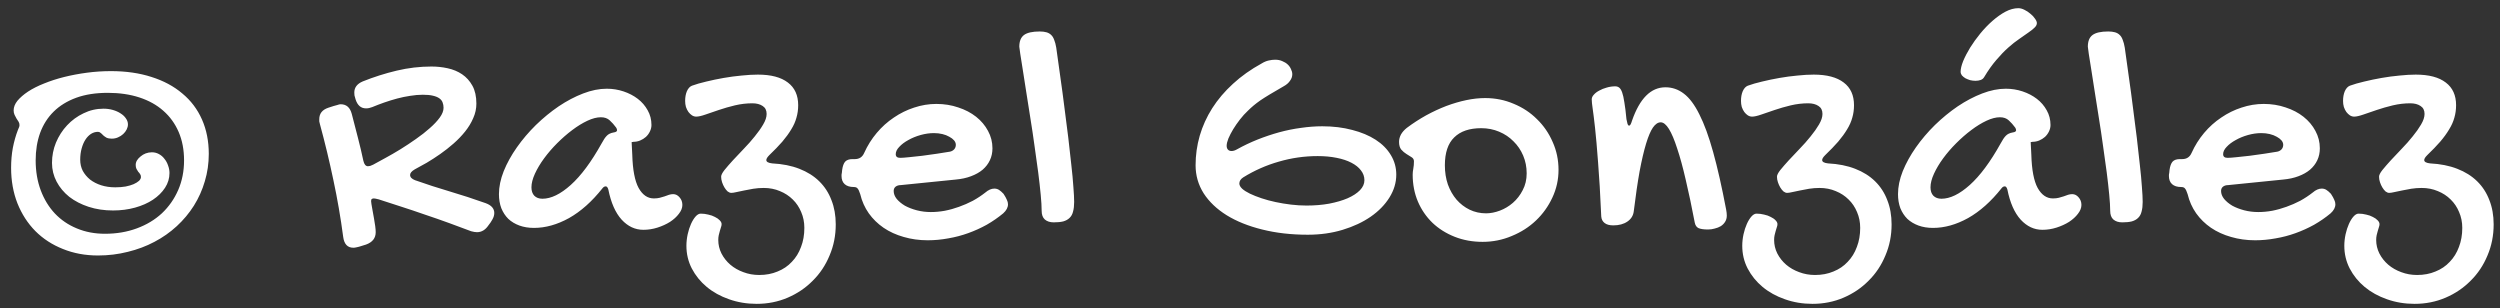<?xml version="1.0" encoding="UTF-8"?> <svg xmlns="http://www.w3.org/2000/svg" width="154" height="19" viewBox="0 0 154 19" fill="none"><rect x="0" y="0" width="154" height="19" fill="#333333" stroke="none"/><path d="M6.035 15.738C5.254 15.738 4.535 15.605 3.877 15.338C3.219 15.078 2.653 14.71 2.178 14.234C1.709 13.759 1.341 13.19 1.074 12.525C0.814 11.861 0.684 11.132 0.684 10.338C0.684 9.908 0.719 9.498 0.791 9.107C0.869 8.71 0.973 8.342 1.104 8.004C1.143 7.919 1.169 7.857 1.182 7.818C1.195 7.779 1.201 7.74 1.201 7.701C1.201 7.63 1.182 7.561 1.143 7.496C1.104 7.431 1.061 7.366 1.016 7.301C0.977 7.229 0.938 7.154 0.898 7.076C0.859 6.992 0.84 6.9 0.84 6.803C0.84 6.601 0.918 6.402 1.074 6.207C1.237 6.012 1.455 5.823 1.729 5.641C2.008 5.458 2.337 5.292 2.715 5.143C3.099 4.986 3.512 4.853 3.955 4.742C4.398 4.632 4.863 4.544 5.352 4.479C5.846 4.413 6.341 4.381 6.836 4.381C7.76 4.381 8.594 4.501 9.336 4.742C10.078 4.977 10.71 5.315 11.23 5.758C11.758 6.194 12.162 6.728 12.441 7.359C12.721 7.991 12.861 8.697 12.861 9.479C12.861 10.065 12.78 10.628 12.617 11.168C12.461 11.702 12.236 12.203 11.943 12.672C11.65 13.134 11.299 13.554 10.889 13.932C10.479 14.309 10.02 14.632 9.512 14.898C9.01 15.165 8.464 15.37 7.871 15.514C7.285 15.663 6.673 15.738 6.035 15.738ZM11.338 9.879C11.338 9.228 11.227 8.645 11.006 8.131C10.784 7.617 10.469 7.18 10.059 6.822C9.655 6.464 9.163 6.191 8.584 6.002C8.005 5.813 7.357 5.719 6.641 5.719C5.898 5.719 5.251 5.82 4.697 6.021C4.144 6.223 3.682 6.507 3.311 6.871C2.939 7.236 2.66 7.675 2.471 8.189C2.288 8.697 2.197 9.26 2.197 9.879C2.197 10.55 2.301 11.165 2.51 11.725C2.718 12.278 3.008 12.753 3.379 13.15C3.757 13.547 4.206 13.854 4.727 14.068C5.254 14.29 5.833 14.4 6.465 14.4C7.174 14.4 7.829 14.29 8.428 14.068C9.027 13.847 9.541 13.538 9.971 13.141C10.4 12.737 10.736 12.258 10.977 11.705C11.217 11.152 11.338 10.543 11.338 9.879ZM6.035 8.121C5.885 8.121 5.742 8.163 5.605 8.248C5.475 8.333 5.361 8.45 5.264 8.6C5.166 8.749 5.088 8.932 5.029 9.146C4.971 9.355 4.941 9.586 4.941 9.84C4.941 10.087 4.993 10.315 5.098 10.523C5.208 10.725 5.358 10.904 5.547 11.06C5.742 11.21 5.97 11.328 6.23 11.412C6.497 11.497 6.787 11.539 7.1 11.539C7.327 11.539 7.539 11.523 7.734 11.49C7.93 11.451 8.096 11.402 8.232 11.344C8.376 11.279 8.486 11.21 8.564 11.139C8.643 11.06 8.682 10.982 8.682 10.904C8.682 10.833 8.665 10.774 8.633 10.729C8.6 10.676 8.561 10.628 8.516 10.582C8.477 10.53 8.441 10.471 8.408 10.406C8.376 10.341 8.359 10.26 8.359 10.162C8.359 10.065 8.385 9.97 8.438 9.879C8.496 9.788 8.571 9.706 8.662 9.635C8.753 9.557 8.857 9.495 8.975 9.449C9.098 9.404 9.225 9.381 9.355 9.381C9.512 9.381 9.655 9.417 9.785 9.488C9.922 9.56 10.036 9.658 10.127 9.781C10.225 9.898 10.3 10.035 10.352 10.191C10.41 10.341 10.44 10.497 10.44 10.66C10.44 10.986 10.348 11.288 10.166 11.568C9.984 11.848 9.736 12.092 9.424 12.301C9.111 12.509 8.743 12.672 8.32 12.789C7.897 12.906 7.445 12.965 6.963 12.965C6.423 12.965 5.921 12.89 5.459 12.74C5.003 12.591 4.606 12.385 4.268 12.125C3.936 11.858 3.675 11.546 3.486 11.188C3.298 10.829 3.203 10.445 3.203 10.035C3.203 9.599 3.285 9.182 3.447 8.785C3.617 8.382 3.844 8.027 4.131 7.721C4.424 7.408 4.762 7.161 5.146 6.979C5.531 6.79 5.941 6.695 6.377 6.695C6.579 6.695 6.771 6.721 6.953 6.773C7.135 6.826 7.295 6.897 7.432 6.988C7.568 7.073 7.676 7.174 7.754 7.291C7.839 7.408 7.881 7.532 7.881 7.662C7.881 7.766 7.855 7.87 7.803 7.975C7.751 8.079 7.679 8.173 7.588 8.258C7.497 8.342 7.389 8.411 7.266 8.463C7.148 8.515 7.021 8.541 6.885 8.541C6.755 8.541 6.647 8.521 6.562 8.482C6.484 8.437 6.416 8.388 6.357 8.336C6.305 8.277 6.253 8.229 6.201 8.189C6.156 8.144 6.1 8.121 6.035 8.121ZM22.928 6.598C22.798 6.65 22.671 6.676 22.548 6.676C22.235 6.676 22.02 6.49 21.903 6.119C21.871 6.021 21.848 5.94 21.835 5.875C21.828 5.81 21.825 5.751 21.825 5.699C21.825 5.393 21.997 5.165 22.343 5.016C23.026 4.742 23.723 4.521 24.432 4.352C25.142 4.182 25.858 4.098 26.581 4.098C26.919 4.098 27.251 4.133 27.577 4.205C27.909 4.277 28.205 4.4 28.466 4.576C28.726 4.752 28.938 4.986 29.1 5.279C29.263 5.572 29.345 5.94 29.345 6.383C29.345 6.695 29.279 6.995 29.149 7.281C29.026 7.568 28.86 7.841 28.651 8.102C28.443 8.362 28.205 8.609 27.938 8.844C27.671 9.078 27.398 9.293 27.118 9.488C26.838 9.684 26.561 9.863 26.288 10.025C26.015 10.182 25.767 10.318 25.546 10.435C25.357 10.546 25.262 10.66 25.262 10.777C25.262 10.914 25.363 11.021 25.565 11.1C26.262 11.347 26.975 11.578 27.704 11.793C28.433 12.008 29.172 12.249 29.921 12.516C30.272 12.646 30.448 12.848 30.448 13.121C30.448 13.251 30.409 13.385 30.331 13.521C30.259 13.652 30.178 13.772 30.087 13.883C29.898 14.163 29.663 14.303 29.384 14.303C29.286 14.303 29.166 14.283 29.022 14.244C28.599 14.081 28.143 13.912 27.655 13.736C27.173 13.56 26.678 13.388 26.171 13.219C25.669 13.043 25.175 12.877 24.686 12.721C24.198 12.558 23.746 12.412 23.329 12.281C23.179 12.242 23.078 12.223 23.026 12.223C22.974 12.223 22.932 12.236 22.899 12.262C22.873 12.281 22.86 12.327 22.86 12.398C22.86 12.418 22.863 12.444 22.87 12.477C22.876 12.503 22.88 12.532 22.88 12.565C22.899 12.662 22.922 12.792 22.948 12.955C22.981 13.111 23.01 13.274 23.036 13.443C23.069 13.613 23.095 13.775 23.114 13.932C23.134 14.081 23.143 14.205 23.143 14.303C23.143 14.667 22.945 14.921 22.548 15.065L22.108 15.201C22.043 15.221 21.985 15.234 21.932 15.24C21.88 15.253 21.825 15.26 21.766 15.26C21.408 15.26 21.2 15.038 21.141 14.596C20.985 13.411 20.783 12.242 20.536 11.09C20.295 9.938 20.018 8.788 19.706 7.643C19.686 7.577 19.673 7.522 19.667 7.477C19.667 7.424 19.667 7.379 19.667 7.34C19.667 6.995 19.852 6.76 20.223 6.637C20.36 6.591 20.471 6.555 20.555 6.529C20.647 6.503 20.718 6.484 20.77 6.471C20.829 6.451 20.871 6.438 20.897 6.432C20.93 6.425 20.959 6.422 20.985 6.422C21.337 6.422 21.565 6.62 21.669 7.018C21.805 7.525 21.932 8.017 22.05 8.492C22.173 8.967 22.284 9.436 22.382 9.898C22.434 10.126 22.528 10.24 22.665 10.24C22.704 10.24 22.75 10.234 22.802 10.221C22.854 10.201 22.916 10.175 22.987 10.143C23.195 10.032 23.446 9.895 23.739 9.732C24.038 9.57 24.348 9.391 24.667 9.195C24.992 8.993 25.311 8.782 25.624 8.561C25.943 8.339 26.226 8.118 26.473 7.896C26.727 7.675 26.932 7.457 27.089 7.242C27.245 7.027 27.323 6.826 27.323 6.637C27.323 6.52 27.303 6.412 27.265 6.314C27.232 6.217 27.167 6.132 27.069 6.061C26.971 5.989 26.838 5.934 26.669 5.895C26.506 5.855 26.298 5.836 26.044 5.836C25.796 5.836 25.536 5.859 25.262 5.904C24.996 5.943 24.729 5.999 24.462 6.07C24.195 6.142 23.931 6.223 23.671 6.314C23.41 6.406 23.163 6.5 22.928 6.598ZM37.376 5.465C37.734 5.465 38.079 5.52 38.411 5.631C38.743 5.742 39.036 5.895 39.29 6.09C39.544 6.285 39.746 6.52 39.896 6.793C40.052 7.066 40.13 7.369 40.13 7.701C40.13 7.838 40.097 7.971 40.032 8.102C39.974 8.225 39.892 8.336 39.788 8.434C39.684 8.525 39.564 8.6 39.427 8.658C39.297 8.71 39.16 8.736 39.017 8.736C39.004 8.736 38.991 8.74 38.978 8.746C38.971 8.746 38.962 8.746 38.948 8.746C38.935 8.753 38.922 8.756 38.909 8.756L38.948 9.537C38.974 10.468 39.105 11.148 39.339 11.578C39.58 12.008 39.892 12.223 40.277 12.223C40.413 12.223 40.534 12.21 40.638 12.184C40.749 12.158 40.849 12.128 40.941 12.096C41.038 12.057 41.129 12.024 41.214 11.998C41.299 11.972 41.383 11.959 41.468 11.959C41.618 11.959 41.748 12.024 41.859 12.154C41.976 12.284 42.034 12.441 42.034 12.623C42.034 12.805 41.963 12.988 41.819 13.17C41.683 13.352 41.501 13.518 41.273 13.668C41.045 13.811 40.788 13.928 40.501 14.02C40.215 14.111 39.925 14.156 39.632 14.156C39.124 14.156 38.678 13.948 38.294 13.531C37.91 13.108 37.637 12.49 37.474 11.676C37.435 11.546 37.383 11.48 37.318 11.48C37.239 11.48 37.171 11.52 37.112 11.598C36.468 12.412 35.781 13.023 35.052 13.434C34.323 13.837 33.603 14.039 32.894 14.039C32.562 14.039 32.262 13.99 31.995 13.893C31.728 13.795 31.5 13.658 31.312 13.482C31.129 13.3 30.986 13.082 30.882 12.828C30.784 12.568 30.735 12.278 30.735 11.959C30.735 11.51 30.833 11.038 31.029 10.543C31.23 10.048 31.5 9.56 31.839 9.078C32.178 8.596 32.568 8.137 33.011 7.701C33.46 7.265 33.929 6.881 34.417 6.549C34.912 6.217 35.413 5.953 35.921 5.758C36.429 5.562 36.914 5.465 37.376 5.465ZM37.054 8.844C37.171 8.622 37.279 8.463 37.376 8.365C37.474 8.261 37.614 8.193 37.796 8.16C37.939 8.141 38.011 8.095 38.011 8.023C38.011 7.971 37.991 7.916 37.952 7.857C37.829 7.688 37.698 7.542 37.562 7.418C37.425 7.288 37.243 7.223 37.015 7.223C36.767 7.223 36.491 7.294 36.185 7.438C35.879 7.581 35.566 7.773 35.247 8.014C34.935 8.248 34.626 8.518 34.319 8.824C34.02 9.124 33.753 9.433 33.519 9.752C33.284 10.071 33.096 10.387 32.952 10.699C32.809 11.012 32.737 11.292 32.737 11.539C32.737 11.76 32.796 11.933 32.913 12.057C33.037 12.18 33.203 12.242 33.411 12.242C33.945 12.242 34.528 11.959 35.159 11.393C35.791 10.826 36.422 9.977 37.054 8.844ZM47.048 11.578C46.827 11.578 46.612 11.594 46.404 11.627C46.202 11.659 46.013 11.695 45.837 11.734C45.662 11.767 45.505 11.8 45.369 11.832C45.232 11.865 45.125 11.881 45.047 11.881C44.975 11.881 44.9 11.852 44.822 11.793C44.75 11.728 44.685 11.646 44.627 11.549C44.568 11.451 44.519 11.344 44.48 11.227C44.441 11.109 44.422 10.995 44.422 10.885C44.422 10.787 44.49 10.65 44.627 10.475C44.77 10.299 44.942 10.1 45.144 9.879C45.352 9.658 45.577 9.42 45.818 9.166C46.065 8.912 46.29 8.658 46.492 8.404C46.7 8.15 46.873 7.906 47.009 7.672C47.153 7.431 47.224 7.213 47.224 7.018C47.224 6.796 47.143 6.633 46.98 6.529C46.817 6.419 46.606 6.363 46.345 6.363C45.987 6.363 45.629 6.406 45.271 6.49C44.919 6.575 44.591 6.669 44.285 6.773C43.979 6.878 43.702 6.972 43.455 7.057C43.214 7.141 43.025 7.184 42.888 7.184C42.797 7.184 42.709 7.158 42.625 7.105C42.547 7.053 42.475 6.985 42.41 6.9C42.345 6.809 42.293 6.705 42.254 6.588C42.221 6.471 42.205 6.347 42.205 6.217C42.205 5.989 42.24 5.79 42.312 5.621C42.39 5.445 42.494 5.331 42.625 5.279C42.872 5.188 43.165 5.104 43.504 5.025C43.849 4.941 44.207 4.866 44.578 4.801C44.949 4.736 45.317 4.687 45.681 4.654C46.052 4.615 46.388 4.596 46.687 4.596C47.494 4.596 48.11 4.758 48.533 5.084C48.956 5.403 49.168 5.868 49.168 6.48C49.168 6.754 49.132 7.011 49.06 7.252C48.995 7.493 48.888 7.734 48.738 7.975C48.595 8.215 48.412 8.466 48.191 8.727C47.97 8.98 47.703 9.257 47.39 9.557C47.267 9.68 47.205 9.781 47.205 9.859C47.205 9.97 47.325 10.038 47.566 10.065C48.197 10.097 48.754 10.208 49.236 10.396C49.724 10.585 50.134 10.842 50.466 11.168C50.798 11.493 51.049 11.881 51.218 12.33C51.394 12.773 51.482 13.271 51.482 13.824C51.482 14.508 51.355 15.146 51.101 15.738C50.854 16.337 50.509 16.855 50.066 17.291C49.63 17.734 49.115 18.082 48.523 18.336C47.931 18.59 47.293 18.717 46.609 18.717C46.004 18.717 45.437 18.622 44.91 18.434C44.382 18.251 43.923 17.997 43.533 17.672C43.149 17.353 42.843 16.975 42.615 16.539C42.394 16.109 42.283 15.644 42.283 15.143C42.283 14.908 42.309 14.671 42.361 14.43C42.413 14.195 42.481 13.984 42.566 13.795C42.651 13.606 42.745 13.453 42.849 13.336C42.953 13.219 43.058 13.16 43.162 13.16C43.325 13.16 43.481 13.18 43.63 13.219C43.787 13.251 43.923 13.3 44.041 13.365C44.164 13.424 44.262 13.492 44.334 13.57C44.412 13.648 44.451 13.727 44.451 13.805C44.451 13.87 44.438 13.935 44.412 14C44.392 14.072 44.369 14.146 44.343 14.225C44.324 14.309 44.301 14.397 44.275 14.488C44.255 14.579 44.246 14.677 44.246 14.781C44.246 15.074 44.311 15.351 44.441 15.611C44.578 15.878 44.76 16.109 44.988 16.305C45.216 16.5 45.483 16.653 45.789 16.764C46.095 16.881 46.42 16.939 46.765 16.939C47.182 16.939 47.559 16.868 47.898 16.725C48.243 16.588 48.536 16.389 48.777 16.129C49.024 15.875 49.213 15.569 49.343 15.211C49.48 14.859 49.548 14.469 49.548 14.039C49.548 13.688 49.483 13.362 49.353 13.062C49.229 12.763 49.057 12.506 48.836 12.291C48.614 12.07 48.35 11.897 48.044 11.773C47.739 11.643 47.407 11.578 47.048 11.578ZM60.695 11.861C60.884 11.699 61.07 11.617 61.252 11.617C61.356 11.617 61.45 11.643 61.535 11.695C61.62 11.747 61.714 11.829 61.818 11.94C61.916 12.089 61.984 12.213 62.023 12.31C62.069 12.402 62.092 12.493 62.092 12.584C62.092 12.779 61.994 12.965 61.799 13.141C61.486 13.401 61.148 13.635 60.783 13.844C60.419 14.046 60.038 14.218 59.641 14.361C59.243 14.505 58.833 14.612 58.41 14.684C57.987 14.762 57.567 14.801 57.15 14.801C56.623 14.801 56.128 14.732 55.666 14.596C55.204 14.466 54.79 14.277 54.426 14.029C54.068 13.782 53.765 13.486 53.518 13.141C53.27 12.789 53.094 12.395 52.99 11.959C52.932 11.777 52.876 11.659 52.824 11.607C52.779 11.549 52.7 11.52 52.59 11.52C52.349 11.52 52.163 11.461 52.033 11.344C51.903 11.227 51.838 11.057 51.838 10.836C51.838 10.745 51.844 10.686 51.857 10.66L51.877 10.465C51.91 10.23 51.971 10.061 52.062 9.957C52.16 9.853 52.31 9.801 52.512 9.801H52.658C52.932 9.801 53.124 9.674 53.234 9.42C53.436 8.971 53.693 8.561 54.006 8.189C54.318 7.818 54.67 7.503 55.06 7.242C55.451 6.975 55.868 6.77 56.31 6.627C56.76 6.477 57.215 6.402 57.678 6.402C58.16 6.402 58.609 6.474 59.025 6.617C59.449 6.754 59.816 6.946 60.129 7.193C60.441 7.441 60.685 7.73 60.861 8.062C61.044 8.395 61.135 8.753 61.135 9.137C61.135 9.404 61.083 9.648 60.978 9.869C60.874 10.091 60.725 10.286 60.529 10.455C60.334 10.618 60.096 10.751 59.816 10.855C59.543 10.96 59.23 11.028 58.879 11.06L55.49 11.402C55.36 11.402 55.253 11.435 55.168 11.5C55.09 11.565 55.051 11.653 55.051 11.764C55.051 11.933 55.113 12.096 55.236 12.252C55.367 12.408 55.536 12.548 55.744 12.672C55.959 12.789 56.203 12.883 56.477 12.955C56.757 13.027 57.043 13.062 57.336 13.062C57.616 13.062 57.902 13.037 58.195 12.984C58.495 12.926 58.788 12.844 59.074 12.74C59.367 12.636 59.65 12.512 59.924 12.369C60.197 12.219 60.454 12.05 60.695 11.861ZM58.518 9.342C58.615 9.322 58.7 9.277 58.772 9.205C58.843 9.127 58.879 9.033 58.879 8.922C58.879 8.824 58.843 8.733 58.772 8.648C58.7 8.564 58.602 8.489 58.478 8.424C58.355 8.352 58.212 8.297 58.049 8.258C57.886 8.219 57.714 8.199 57.531 8.199C57.264 8.199 56.991 8.238 56.711 8.316C56.431 8.395 56.177 8.499 55.949 8.629C55.721 8.753 55.536 8.893 55.393 9.049C55.249 9.199 55.178 9.348 55.178 9.498C55.178 9.648 55.269 9.723 55.451 9.723C55.562 9.723 55.741 9.71 55.988 9.684C56.236 9.658 56.509 9.628 56.809 9.596C57.108 9.557 57.411 9.514 57.717 9.469C58.023 9.423 58.29 9.381 58.518 9.342ZM62.789 2.877C62.789 2.538 62.887 2.298 63.082 2.154C63.278 2.011 63.6 1.939 64.049 1.939C64.206 1.939 64.342 1.956 64.459 1.988C64.577 2.021 64.674 2.076 64.752 2.154C64.831 2.226 64.892 2.327 64.938 2.457C64.99 2.581 65.032 2.74 65.065 2.936C65.15 3.515 65.234 4.124 65.319 4.762C65.41 5.393 65.495 6.025 65.573 6.656C65.657 7.281 65.735 7.893 65.807 8.492C65.879 9.085 65.941 9.638 65.993 10.152C66.051 10.66 66.094 11.113 66.12 11.51C66.152 11.9 66.168 12.21 66.168 12.438C66.168 12.672 66.146 12.87 66.1 13.033C66.061 13.196 65.989 13.326 65.885 13.424C65.787 13.521 65.657 13.593 65.495 13.639C65.338 13.678 65.143 13.697 64.909 13.697C64.681 13.697 64.498 13.639 64.362 13.521C64.231 13.404 64.166 13.225 64.166 12.984C64.166 12.737 64.147 12.408 64.108 11.998C64.069 11.581 64.017 11.119 63.952 10.611C63.886 10.104 63.812 9.563 63.727 8.99C63.649 8.417 63.564 7.851 63.473 7.291C63.388 6.731 63.304 6.194 63.219 5.68C63.141 5.159 63.069 4.7 63.004 4.303C62.939 3.899 62.887 3.57 62.848 3.316C62.809 3.056 62.789 2.91 62.789 2.877ZM77.73 3.902C77.866 3.818 78.006 3.759 78.15 3.727C78.293 3.694 78.426 3.678 78.55 3.678C78.713 3.678 78.859 3.707 78.99 3.766C79.12 3.818 79.23 3.886 79.322 3.971C79.413 4.055 79.481 4.153 79.527 4.264C79.579 4.368 79.605 4.472 79.605 4.576C79.605 4.719 79.556 4.856 79.458 4.986C79.367 5.117 79.237 5.227 79.068 5.318C78.729 5.514 78.446 5.68 78.218 5.816C77.99 5.953 77.795 6.077 77.632 6.188C77.476 6.298 77.339 6.402 77.222 6.5C77.105 6.598 76.987 6.705 76.87 6.822C76.701 6.979 76.538 7.158 76.382 7.359C76.226 7.561 76.086 7.763 75.962 7.965C75.845 8.16 75.747 8.349 75.669 8.531C75.597 8.714 75.562 8.863 75.562 8.98C75.562 9.078 75.588 9.156 75.64 9.215C75.692 9.273 75.767 9.303 75.865 9.303C75.969 9.303 76.083 9.267 76.206 9.195C76.603 8.974 77.02 8.775 77.456 8.6C77.899 8.424 78.345 8.274 78.794 8.15C79.243 8.027 79.693 7.936 80.142 7.877C80.591 7.812 81.027 7.779 81.45 7.779C82.121 7.779 82.736 7.854 83.296 8.004C83.856 8.147 84.338 8.349 84.741 8.609C85.145 8.87 85.458 9.186 85.679 9.557C85.9 9.921 86.011 10.322 86.011 10.758C86.011 11.246 85.871 11.715 85.591 12.164C85.311 12.613 84.927 13.007 84.439 13.346C83.95 13.684 83.374 13.954 82.71 14.156C82.046 14.358 81.33 14.459 80.562 14.459C79.54 14.459 78.602 14.352 77.749 14.137C76.903 13.928 76.174 13.635 75.562 13.258C74.956 12.88 74.484 12.431 74.146 11.91C73.814 11.383 73.648 10.807 73.648 10.182C73.648 9.563 73.732 8.958 73.902 8.365C74.077 7.766 74.335 7.2 74.673 6.666C75.018 6.126 75.445 5.624 75.952 5.162C76.46 4.693 77.053 4.273 77.73 3.902ZM84.048 11.1C84.048 10.878 83.976 10.676 83.833 10.494C83.697 10.312 83.501 10.156 83.247 10.025C83 9.895 82.697 9.794 82.339 9.723C81.987 9.651 81.597 9.615 81.167 9.615C80.353 9.615 79.556 9.729 78.775 9.957C78 10.178 77.271 10.501 76.587 10.924C76.424 11.028 76.343 11.155 76.343 11.305C76.343 11.409 76.402 11.516 76.519 11.627C76.636 11.731 76.795 11.832 76.997 11.93C77.199 12.027 77.437 12.122 77.71 12.213C77.984 12.304 78.273 12.382 78.579 12.447C78.885 12.512 79.201 12.565 79.527 12.604C79.852 12.643 80.171 12.662 80.484 12.662C80.985 12.662 81.45 12.623 81.88 12.545C82.316 12.46 82.694 12.35 83.013 12.213C83.338 12.07 83.592 11.904 83.775 11.715C83.957 11.526 84.048 11.321 84.048 11.1ZM87.021 10.758C87.021 10.647 87.034 10.523 87.06 10.387C87.086 10.25 87.099 10.1 87.099 9.938C87.099 9.827 87.05 9.742 86.953 9.684C86.862 9.625 86.757 9.56 86.64 9.488C86.523 9.417 86.416 9.326 86.318 9.215C86.227 9.104 86.181 8.945 86.181 8.736C86.181 8.587 86.22 8.437 86.298 8.287C86.383 8.137 86.504 8.001 86.66 7.877C87.044 7.59 87.441 7.333 87.851 7.105C88.268 6.878 88.681 6.686 89.091 6.529C89.508 6.373 89.918 6.253 90.322 6.168C90.725 6.083 91.113 6.041 91.484 6.041C92.109 6.041 92.695 6.158 93.242 6.393C93.795 6.62 94.274 6.936 94.677 7.34C95.088 7.737 95.41 8.206 95.644 8.746C95.885 9.28 96.005 9.853 96.005 10.465C96.005 11.064 95.879 11.633 95.625 12.174C95.377 12.708 95.042 13.176 94.619 13.58C94.196 13.984 93.698 14.303 93.125 14.537C92.558 14.778 91.959 14.898 91.328 14.898C90.709 14.898 90.136 14.794 89.609 14.586C89.082 14.378 88.626 14.091 88.242 13.727C87.858 13.355 87.558 12.919 87.343 12.418C87.129 11.91 87.021 11.357 87.021 10.758ZM91.543 13.141C91.816 13.141 92.099 13.085 92.392 12.975C92.685 12.864 92.952 12.704 93.193 12.496C93.44 12.281 93.642 12.021 93.798 11.715C93.961 11.409 94.043 11.064 94.043 10.68C94.043 10.289 93.971 9.924 93.828 9.586C93.684 9.247 93.486 8.954 93.232 8.707C92.985 8.453 92.688 8.255 92.343 8.111C92.005 7.968 91.637 7.896 91.24 7.896C90.517 7.896 89.964 8.085 89.58 8.463C89.196 8.834 89.004 9.407 89.004 10.182C89.004 10.605 89.065 10.999 89.189 11.363C89.319 11.721 89.498 12.034 89.726 12.301C89.954 12.561 90.221 12.766 90.527 12.916C90.84 13.066 91.178 13.141 91.543 13.141ZM98.051 6.119C98.051 6.021 98.093 5.927 98.178 5.836C98.262 5.738 98.373 5.654 98.51 5.582C98.647 5.504 98.799 5.442 98.969 5.396C99.144 5.344 99.32 5.318 99.496 5.318C99.594 5.318 99.675 5.344 99.74 5.396C99.812 5.449 99.874 5.549 99.926 5.699C99.978 5.842 100.023 6.048 100.062 6.314C100.108 6.575 100.15 6.917 100.189 7.34C100.215 7.47 100.238 7.571 100.258 7.643C100.284 7.708 100.316 7.74 100.355 7.74C100.414 7.74 100.473 7.639 100.531 7.438C101.007 6.064 101.693 5.377 102.592 5.377C103.008 5.377 103.386 5.507 103.725 5.768C104.07 6.028 104.389 6.454 104.682 7.047C104.981 7.633 105.264 8.408 105.531 9.371C105.798 10.328 106.065 11.51 106.332 12.916C106.345 12.988 106.355 13.053 106.361 13.111C106.368 13.17 106.371 13.225 106.371 13.277C106.371 13.427 106.335 13.557 106.264 13.668C106.199 13.772 106.111 13.86 106 13.932C105.889 13.997 105.766 14.046 105.629 14.078C105.492 14.117 105.355 14.137 105.219 14.137C104.945 14.137 104.747 14.107 104.623 14.049C104.506 13.99 104.431 13.88 104.398 13.717C104.21 12.727 104.024 11.848 103.842 11.08C103.666 10.312 103.49 9.667 103.314 9.146C103.145 8.619 102.976 8.219 102.807 7.945C102.637 7.672 102.468 7.535 102.299 7.535C102.13 7.535 101.97 7.643 101.82 7.857C101.677 8.066 101.537 8.395 101.4 8.844C101.264 9.293 101.13 9.863 101 10.553C100.876 11.243 100.756 12.066 100.639 13.023C100.606 13.284 100.476 13.492 100.248 13.648C100.02 13.805 99.731 13.883 99.379 13.883C99.144 13.883 98.966 13.834 98.842 13.736C98.718 13.639 98.65 13.505 98.637 13.336C98.578 11.982 98.513 10.868 98.441 9.996C98.376 9.117 98.314 8.414 98.256 7.887C98.197 7.353 98.148 6.956 98.109 6.695C98.07 6.435 98.051 6.243 98.051 6.119ZM112.088 11.578C111.867 11.578 111.652 11.594 111.444 11.627C111.242 11.659 111.053 11.695 110.877 11.734C110.702 11.767 110.545 11.8 110.409 11.832C110.272 11.865 110.164 11.881 110.086 11.881C110.015 11.881 109.94 11.852 109.862 11.793C109.79 11.728 109.725 11.646 109.666 11.549C109.608 11.451 109.559 11.344 109.52 11.227C109.481 11.109 109.461 10.995 109.461 10.885C109.461 10.787 109.53 10.65 109.666 10.475C109.81 10.299 109.982 10.1 110.184 9.879C110.392 9.658 110.617 9.42 110.858 9.166C111.105 8.912 111.33 8.658 111.532 8.404C111.74 8.15 111.912 7.906 112.049 7.672C112.192 7.431 112.264 7.213 112.264 7.018C112.264 6.796 112.183 6.633 112.02 6.529C111.857 6.419 111.646 6.363 111.385 6.363C111.027 6.363 110.669 6.406 110.311 6.49C109.959 6.575 109.631 6.669 109.325 6.773C109.019 6.878 108.742 6.972 108.495 7.057C108.254 7.141 108.065 7.184 107.928 7.184C107.837 7.184 107.749 7.158 107.664 7.105C107.586 7.053 107.515 6.985 107.45 6.9C107.385 6.809 107.332 6.705 107.293 6.588C107.261 6.471 107.245 6.347 107.245 6.217C107.245 5.989 107.28 5.79 107.352 5.621C107.43 5.445 107.534 5.331 107.664 5.279C107.912 5.188 108.205 5.104 108.543 5.025C108.888 4.941 109.246 4.866 109.618 4.801C109.989 4.736 110.357 4.687 110.721 4.654C111.092 4.615 111.427 4.596 111.727 4.596C112.534 4.596 113.149 4.758 113.573 5.084C113.996 5.403 114.207 5.868 114.207 6.48C114.207 6.754 114.172 7.011 114.1 7.252C114.035 7.493 113.927 7.734 113.778 7.975C113.635 8.215 113.452 8.466 113.231 8.727C113.01 8.98 112.743 9.257 112.43 9.557C112.306 9.68 112.245 9.781 112.245 9.859C112.245 9.97 112.365 10.038 112.606 10.065C113.237 10.097 113.794 10.208 114.276 10.396C114.764 10.585 115.174 10.842 115.506 11.168C115.838 11.493 116.089 11.881 116.258 12.33C116.434 12.773 116.522 13.271 116.522 13.824C116.522 14.508 116.395 15.146 116.141 15.738C115.894 16.337 115.549 16.855 115.106 17.291C114.67 17.734 114.155 18.082 113.563 18.336C112.97 18.59 112.332 18.717 111.649 18.717C111.043 18.717 110.477 18.622 109.95 18.434C109.422 18.251 108.963 17.997 108.573 17.672C108.189 17.353 107.883 16.975 107.655 16.539C107.433 16.109 107.323 15.644 107.323 15.143C107.323 14.908 107.349 14.671 107.401 14.43C107.453 14.195 107.521 13.984 107.606 13.795C107.69 13.606 107.785 13.453 107.889 13.336C107.993 13.219 108.097 13.16 108.202 13.16C108.364 13.16 108.521 13.18 108.67 13.219C108.827 13.251 108.963 13.3 109.08 13.365C109.204 13.424 109.302 13.492 109.373 13.57C109.452 13.648 109.491 13.727 109.491 13.805C109.491 13.87 109.478 13.935 109.452 14C109.432 14.072 109.409 14.146 109.383 14.225C109.364 14.309 109.341 14.397 109.315 14.488C109.295 14.579 109.286 14.677 109.286 14.781C109.286 15.074 109.351 15.351 109.481 15.611C109.618 15.878 109.8 16.109 110.028 16.305C110.256 16.5 110.523 16.653 110.829 16.764C111.135 16.881 111.46 16.939 111.805 16.939C112.222 16.939 112.599 16.868 112.938 16.725C113.283 16.588 113.576 16.389 113.817 16.129C114.064 15.875 114.253 15.569 114.383 15.211C114.52 14.859 114.588 14.469 114.588 14.039C114.588 13.688 114.523 13.362 114.393 13.062C114.269 12.763 114.097 12.506 113.875 12.291C113.654 12.07 113.39 11.897 113.084 11.773C112.778 11.643 112.446 11.578 112.088 11.578ZM123.557 5.465C123.915 5.465 124.261 5.52 124.593 5.631C124.925 5.742 125.218 5.895 125.471 6.09C125.725 6.285 125.927 6.52 126.077 6.793C126.233 7.066 126.311 7.369 126.311 7.701C126.311 7.838 126.279 7.971 126.214 8.102C126.155 8.225 126.074 8.336 125.97 8.434C125.865 8.525 125.745 8.6 125.608 8.658C125.478 8.71 125.341 8.736 125.198 8.736C125.185 8.736 125.172 8.74 125.159 8.746C125.152 8.746 125.143 8.746 125.13 8.746C125.117 8.753 125.104 8.756 125.091 8.756L125.13 9.537C125.156 10.468 125.286 11.148 125.52 11.578C125.761 12.008 126.074 12.223 126.458 12.223C126.595 12.223 126.715 12.21 126.819 12.184C126.93 12.158 127.031 12.128 127.122 12.096C127.22 12.057 127.311 12.024 127.395 11.998C127.48 11.972 127.565 11.959 127.649 11.959C127.799 11.959 127.929 12.024 128.04 12.154C128.157 12.284 128.216 12.441 128.216 12.623C128.216 12.805 128.144 12.988 128.001 13.17C127.864 13.352 127.682 13.518 127.454 13.668C127.226 13.811 126.969 13.928 126.682 14.02C126.396 14.111 126.106 14.156 125.813 14.156C125.305 14.156 124.86 13.948 124.475 13.531C124.091 13.108 123.818 12.49 123.655 11.676C123.616 11.546 123.564 11.48 123.499 11.48C123.421 11.48 123.352 11.52 123.294 11.598C122.649 12.412 121.962 13.023 121.233 13.434C120.504 13.837 119.785 14.039 119.075 14.039C118.743 14.039 118.443 13.99 118.177 13.893C117.91 13.795 117.682 13.658 117.493 13.482C117.311 13.3 117.167 13.082 117.063 12.828C116.966 12.568 116.917 12.278 116.917 11.959C116.917 11.51 117.014 11.038 117.21 10.543C117.412 10.048 117.682 9.56 118.02 9.078C118.359 8.596 118.749 8.137 119.192 7.701C119.641 7.265 120.11 6.881 120.598 6.549C121.093 6.217 121.595 5.953 122.102 5.758C122.61 5.562 123.095 5.465 123.557 5.465ZM123.235 8.844C123.352 8.622 123.46 8.463 123.557 8.365C123.655 8.261 123.795 8.193 123.977 8.16C124.121 8.141 124.192 8.095 124.192 8.023C124.192 7.971 124.173 7.916 124.134 7.857C124.01 7.688 123.88 7.542 123.743 7.418C123.606 7.288 123.424 7.223 123.196 7.223C122.949 7.223 122.672 7.294 122.366 7.438C122.06 7.581 121.748 7.773 121.429 8.014C121.116 8.248 120.807 8.518 120.501 8.824C120.201 9.124 119.934 9.433 119.7 9.752C119.466 10.071 119.277 10.387 119.134 10.699C118.99 11.012 118.919 11.292 118.919 11.539C118.919 11.76 118.977 11.933 119.095 12.057C119.218 12.18 119.384 12.242 119.593 12.242C120.126 12.242 120.709 11.959 121.341 11.393C121.972 10.826 122.604 9.977 123.235 8.844ZM125.471 1.422C125.471 1.52 125.423 1.614 125.325 1.705C125.234 1.796 125.107 1.897 124.944 2.008C124.788 2.118 124.602 2.249 124.387 2.398C124.173 2.542 123.945 2.721 123.704 2.936C123.47 3.144 123.225 3.398 122.971 3.697C122.718 3.99 122.47 4.339 122.229 4.742C122.177 4.833 122.102 4.895 122.005 4.928C121.914 4.96 121.809 4.977 121.692 4.977C121.582 4.977 121.471 4.964 121.36 4.938C121.256 4.905 121.158 4.866 121.067 4.82C120.983 4.768 120.911 4.71 120.852 4.645C120.8 4.573 120.774 4.498 120.774 4.42C120.774 4.244 120.826 4.026 120.93 3.766C121.041 3.499 121.184 3.222 121.36 2.936C121.542 2.643 121.751 2.353 121.985 2.066C122.226 1.773 122.477 1.513 122.737 1.285C123.004 1.051 123.271 0.862 123.538 0.719C123.811 0.576 124.075 0.504 124.329 0.504C124.446 0.504 124.57 0.536 124.7 0.602C124.837 0.667 124.96 0.748 125.071 0.846C125.188 0.937 125.283 1.038 125.354 1.148C125.432 1.253 125.471 1.344 125.471 1.422ZM128.611 2.877C128.611 2.538 128.708 2.298 128.904 2.154C129.099 2.011 129.421 1.939 129.87 1.939C130.027 1.939 130.163 1.956 130.28 1.988C130.398 2.021 130.495 2.076 130.573 2.154C130.652 2.226 130.713 2.327 130.759 2.457C130.811 2.581 130.853 2.74 130.886 2.936C130.971 3.515 131.055 4.124 131.14 4.762C131.231 5.393 131.316 6.025 131.394 6.656C131.478 7.281 131.557 7.893 131.628 8.492C131.7 9.085 131.762 9.638 131.814 10.152C131.872 10.66 131.915 11.113 131.941 11.51C131.973 11.9 131.989 12.21 131.989 12.438C131.989 12.672 131.967 12.87 131.921 13.033C131.882 13.196 131.81 13.326 131.706 13.424C131.609 13.521 131.478 13.593 131.316 13.639C131.159 13.678 130.964 13.697 130.73 13.697C130.502 13.697 130.32 13.639 130.183 13.521C130.053 13.404 129.988 13.225 129.988 12.984C129.988 12.737 129.968 12.408 129.929 11.998C129.89 11.581 129.838 11.119 129.773 10.611C129.708 10.104 129.633 9.563 129.548 8.99C129.47 8.417 129.385 7.851 129.294 7.291C129.21 6.731 129.125 6.194 129.04 5.68C128.962 5.159 128.89 4.7 128.825 4.303C128.76 3.899 128.708 3.57 128.669 3.316C128.63 3.056 128.611 2.91 128.611 2.877ZM142.462 11.861C142.651 11.699 142.837 11.617 143.019 11.617C143.123 11.617 143.218 11.643 143.302 11.695C143.387 11.747 143.481 11.829 143.586 11.94C143.683 12.089 143.752 12.213 143.791 12.31C143.836 12.402 143.859 12.493 143.859 12.584C143.859 12.779 143.761 12.965 143.566 13.141C143.254 13.401 142.915 13.635 142.55 13.844C142.186 14.046 141.805 14.218 141.408 14.361C141.011 14.505 140.601 14.612 140.177 14.684C139.754 14.762 139.334 14.801 138.918 14.801C138.39 14.801 137.895 14.732 137.433 14.596C136.971 14.466 136.558 14.277 136.193 14.029C135.835 13.782 135.532 13.486 135.285 13.141C135.037 12.789 134.862 12.395 134.757 11.959C134.699 11.777 134.643 11.659 134.591 11.607C134.546 11.549 134.468 11.52 134.357 11.52C134.116 11.52 133.931 11.461 133.8 11.344C133.67 11.227 133.605 11.057 133.605 10.836C133.605 10.745 133.612 10.686 133.625 10.66L133.644 10.465C133.677 10.23 133.739 10.061 133.83 9.957C133.927 9.853 134.077 9.801 134.279 9.801H134.425C134.699 9.801 134.891 9.674 135.002 9.42C135.203 8.971 135.461 8.561 135.773 8.189C136.086 7.818 136.437 7.503 136.828 7.242C137.218 6.975 137.635 6.77 138.078 6.627C138.527 6.477 138.983 6.402 139.445 6.402C139.927 6.402 140.376 6.474 140.793 6.617C141.216 6.754 141.584 6.946 141.896 7.193C142.209 7.441 142.453 7.73 142.629 8.062C142.811 8.395 142.902 8.753 142.902 9.137C142.902 9.404 142.85 9.648 142.746 9.869C142.642 10.091 142.492 10.286 142.296 10.455C142.101 10.618 141.864 10.751 141.584 10.855C141.31 10.96 140.998 11.028 140.646 11.06L137.257 11.402C137.127 11.402 137.02 11.435 136.935 11.5C136.857 11.565 136.818 11.653 136.818 11.764C136.818 11.933 136.88 12.096 137.004 12.252C137.134 12.408 137.303 12.548 137.511 12.672C137.726 12.789 137.97 12.883 138.244 12.955C138.524 13.027 138.81 13.062 139.103 13.062C139.383 13.062 139.67 13.037 139.962 12.984C140.262 12.926 140.555 12.844 140.841 12.74C141.134 12.636 141.418 12.512 141.691 12.369C141.964 12.219 142.222 12.05 142.462 11.861ZM140.285 9.342C140.382 9.322 140.467 9.277 140.539 9.205C140.61 9.127 140.646 9.033 140.646 8.922C140.646 8.824 140.61 8.733 140.539 8.648C140.467 8.564 140.369 8.489 140.246 8.424C140.122 8.352 139.979 8.297 139.816 8.258C139.653 8.219 139.481 8.199 139.298 8.199C139.032 8.199 138.758 8.238 138.478 8.316C138.198 8.395 137.944 8.499 137.716 8.629C137.489 8.753 137.303 8.893 137.16 9.049C137.017 9.199 136.945 9.348 136.945 9.498C136.945 9.648 137.036 9.723 137.218 9.723C137.329 9.723 137.508 9.71 137.755 9.684C138.003 9.658 138.276 9.628 138.576 9.596C138.875 9.557 139.178 9.514 139.484 9.469C139.79 9.423 140.057 9.381 140.285 9.342ZM149.176 11.578C148.954 11.578 148.74 11.594 148.531 11.627C148.329 11.659 148.141 11.695 147.965 11.734C147.789 11.767 147.633 11.8 147.496 11.832C147.359 11.865 147.252 11.881 147.174 11.881C147.102 11.881 147.027 11.852 146.949 11.793C146.878 11.728 146.812 11.646 146.754 11.549C146.695 11.451 146.646 11.344 146.607 11.227C146.568 11.109 146.549 10.995 146.549 10.885C146.549 10.787 146.617 10.65 146.754 10.475C146.897 10.299 147.07 10.1 147.271 9.879C147.48 9.658 147.704 9.42 147.945 9.166C148.193 8.912 148.417 8.658 148.619 8.404C148.827 8.15 149 7.906 149.137 7.672C149.28 7.431 149.352 7.213 149.352 7.018C149.352 6.796 149.27 6.633 149.107 6.529C148.945 6.419 148.733 6.363 148.473 6.363C148.115 6.363 147.757 6.406 147.398 6.49C147.047 6.575 146.718 6.669 146.412 6.773C146.106 6.878 145.829 6.972 145.582 7.057C145.341 7.141 145.152 7.184 145.016 7.184C144.924 7.184 144.837 7.158 144.752 7.105C144.674 7.053 144.602 6.985 144.537 6.9C144.472 6.809 144.42 6.705 144.381 6.588C144.348 6.471 144.332 6.347 144.332 6.217C144.332 5.989 144.368 5.79 144.439 5.621C144.518 5.445 144.622 5.331 144.752 5.279C144.999 5.188 145.292 5.104 145.631 5.025C145.976 4.941 146.334 4.866 146.705 4.801C147.076 4.736 147.444 4.687 147.809 4.654C148.18 4.615 148.515 4.596 148.814 4.596C149.622 4.596 150.237 4.758 150.66 5.084C151.083 5.403 151.295 5.868 151.295 6.48C151.295 6.754 151.259 7.011 151.188 7.252C151.122 7.493 151.015 7.734 150.865 7.975C150.722 8.215 150.54 8.466 150.318 8.727C150.097 8.98 149.83 9.257 149.518 9.557C149.394 9.68 149.332 9.781 149.332 9.859C149.332 9.97 149.452 10.038 149.693 10.065C150.325 10.097 150.882 10.208 151.363 10.396C151.852 10.585 152.262 10.842 152.594 11.168C152.926 11.493 153.176 11.881 153.346 12.33C153.521 12.773 153.609 13.271 153.609 13.824C153.609 14.508 153.482 15.146 153.229 15.738C152.981 16.337 152.636 16.855 152.193 17.291C151.757 17.734 151.243 18.082 150.65 18.336C150.058 18.59 149.42 18.717 148.736 18.717C148.131 18.717 147.564 18.622 147.037 18.434C146.51 18.251 146.051 17.997 145.66 17.672C145.276 17.353 144.97 16.975 144.742 16.539C144.521 16.109 144.41 15.644 144.41 15.143C144.41 14.908 144.436 14.671 144.488 14.43C144.54 14.195 144.609 13.984 144.693 13.795C144.778 13.606 144.872 13.453 144.977 13.336C145.081 13.219 145.185 13.16 145.289 13.16C145.452 13.16 145.608 13.18 145.758 13.219C145.914 13.251 146.051 13.3 146.168 13.365C146.292 13.424 146.389 13.492 146.461 13.57C146.539 13.648 146.578 13.727 146.578 13.805C146.578 13.87 146.565 13.935 146.539 14C146.52 14.072 146.497 14.146 146.471 14.225C146.451 14.309 146.428 14.397 146.402 14.488C146.383 14.579 146.373 14.677 146.373 14.781C146.373 15.074 146.438 15.351 146.568 15.611C146.705 15.878 146.887 16.109 147.115 16.305C147.343 16.5 147.61 16.653 147.916 16.764C148.222 16.881 148.548 16.939 148.893 16.939C149.309 16.939 149.687 16.868 150.025 16.725C150.37 16.588 150.663 16.389 150.904 16.129C151.152 15.875 151.34 15.569 151.471 15.211C151.607 14.859 151.676 14.469 151.676 14.039C151.676 13.688 151.611 13.362 151.48 13.062C151.357 12.763 151.184 12.506 150.963 12.291C150.742 12.07 150.478 11.897 150.172 11.773C149.866 11.643 149.534 11.578 149.176 11.578Z" fill="white"></path></svg> 